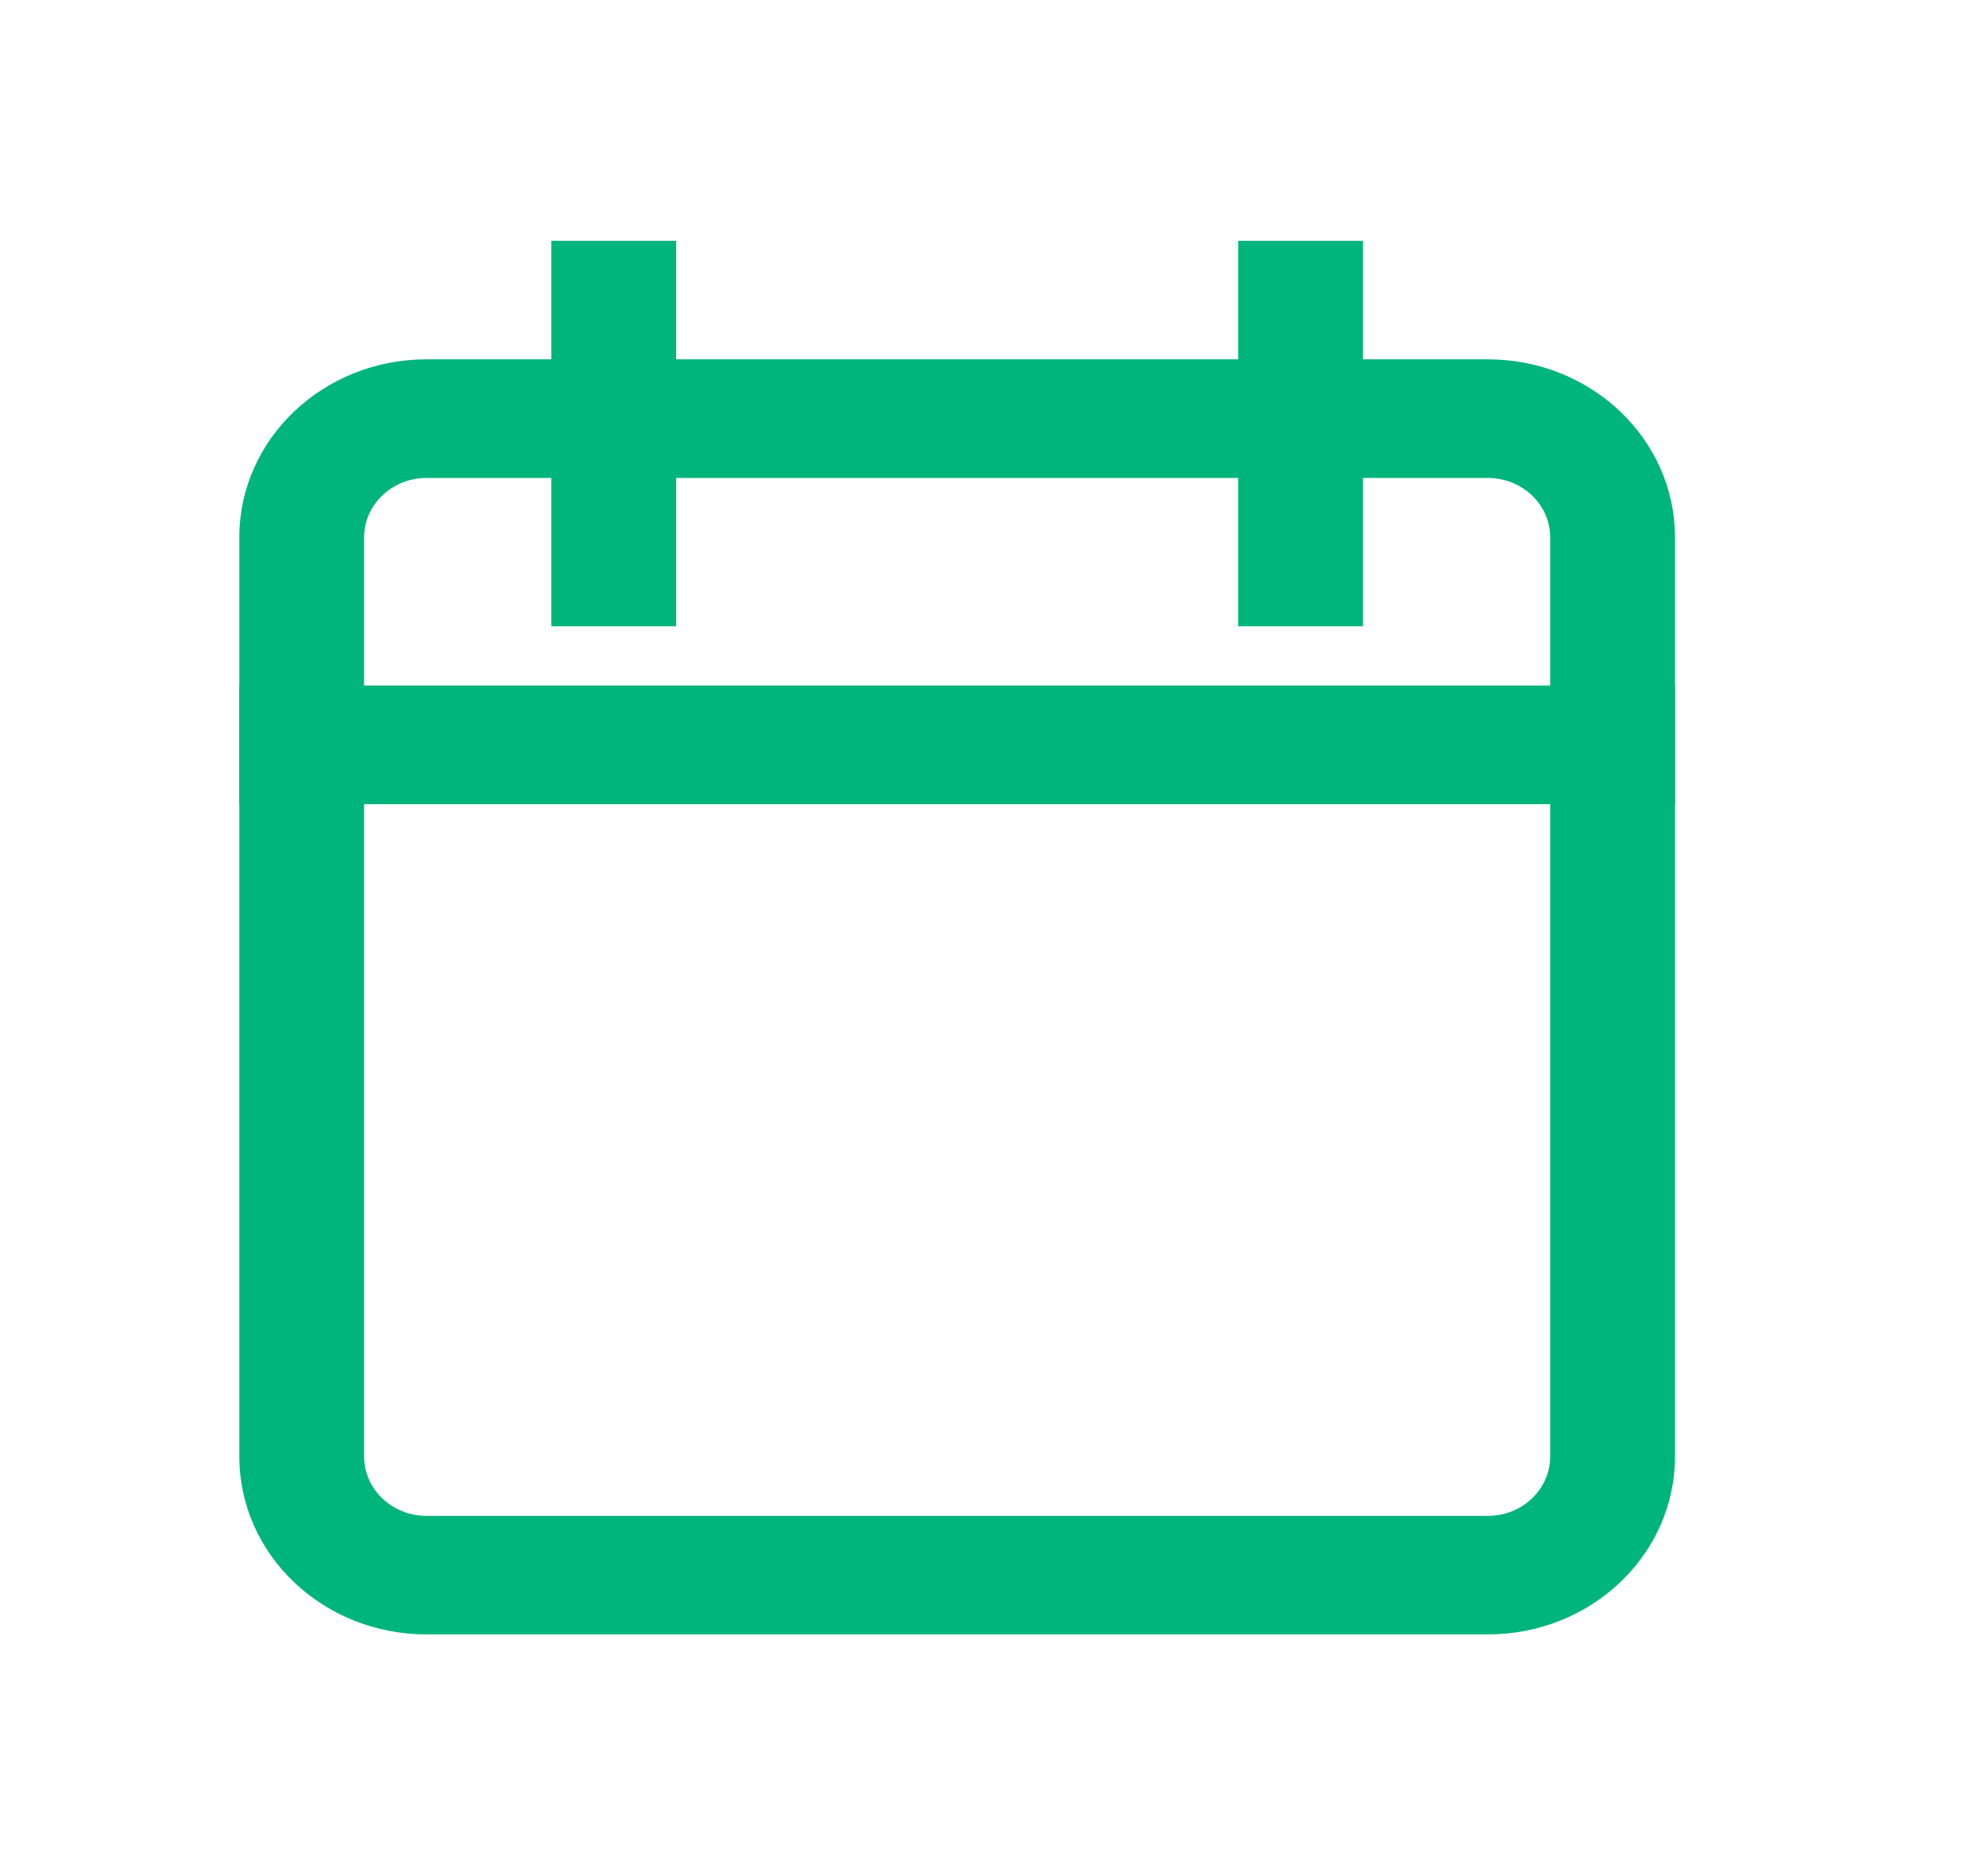 <svg width="18" height="17" viewBox="0 0 18 17" fill="none" xmlns="http://www.w3.org/2000/svg">
<path fill-rule="evenodd" clip-rule="evenodd" d="M2.169 6.212H15.181V7.287H2.169V6.212Z" fill="#00B57A"/>
<path fill-rule="evenodd" clip-rule="evenodd" d="M3.866 4.331C3.554 4.331 3.3 4.572 3.3 4.869V13.198C3.3 13.495 3.554 13.736 3.866 13.736H13.484C13.797 13.736 14.05 13.495 14.05 13.198V4.869C14.05 4.572 13.797 4.331 13.484 4.331H3.866ZM2.169 4.869C2.169 3.978 2.929 3.256 3.866 3.256H13.484C14.422 3.256 15.181 3.978 15.181 4.869V13.198C15.181 14.089 14.422 14.81 13.484 14.81H3.866C2.929 14.81 2.169 14.089 2.169 13.198V4.869Z" fill="#00B57A"/>
<path fill-rule="evenodd" clip-rule="evenodd" d="M6.128 2.182V5.675H4.997V2.182H6.128Z" fill="#00B57A"/>
<path fill-rule="evenodd" clip-rule="evenodd" d="M12.353 2.182V5.675H11.222V2.182H12.353Z" fill="#00B57A"/>
</svg>
